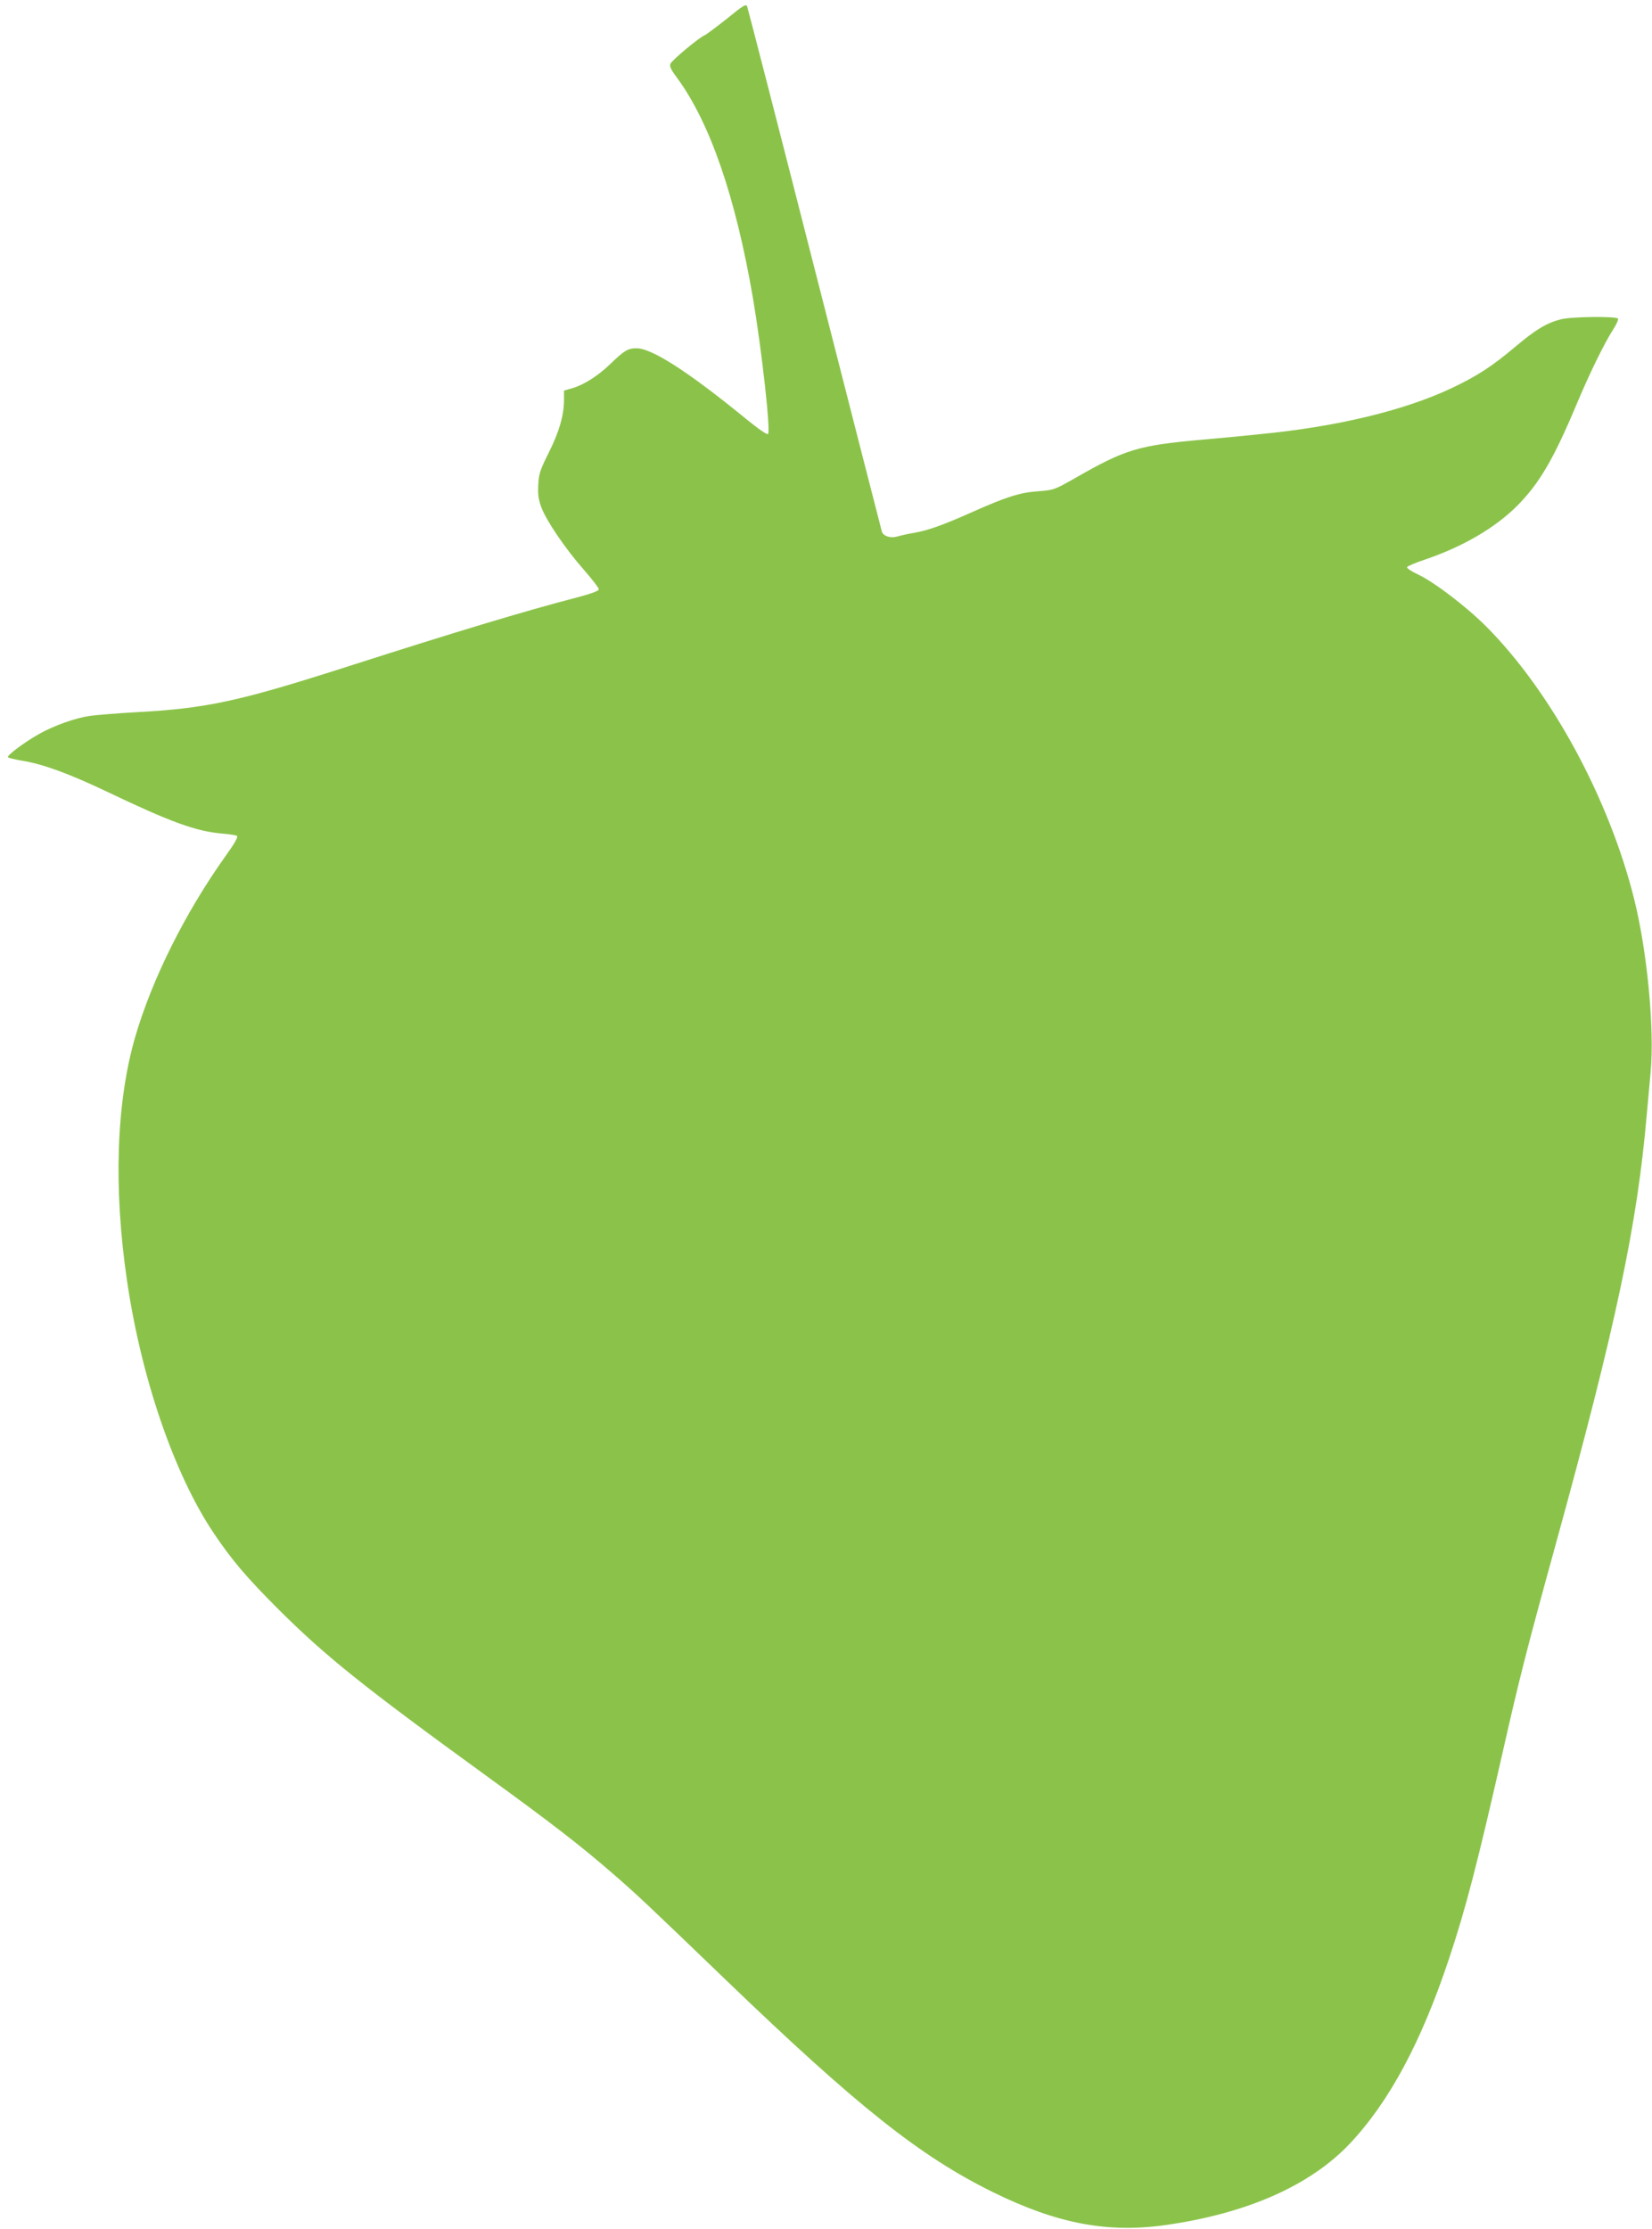 <?xml version="1.0" standalone="no"?>
<!DOCTYPE svg PUBLIC "-//W3C//DTD SVG 20010904//EN"
 "http://www.w3.org/TR/2001/REC-SVG-20010904/DTD/svg10.dtd">
<svg version="1.0" xmlns="http://www.w3.org/2000/svg"
 width="949pt" height="1280pt" viewBox="0 0 949 1280"
 preserveAspectRatio="xMidYMid meet">
<g transform="translate(0,1280) scale(0.1,-0.1)"
fill="#8bc34a" stroke="none">
<path d="M4175 12692 c-61 -48 -118 -91 -128 -95 -29 -11 -184 -140 -195 -162
-7 -15 0 -32 36 -80 190 -258 337 -683 437 -1265 50 -293 103 -766 87 -782 -6
-6 -54 28 -122 83 -335 274 -545 409 -633 409 -50 0 -71 -13 -152 -91 -69 -67
-154 -121 -220 -139 l-45 -13 0 -51 c0 -90 -27 -184 -87 -304 -51 -102 -58
-124 -61 -186 -3 -55 1 -84 18 -130 30 -79 139 -239 244 -358 47 -54 86 -104
86 -112 0 -9 -40 -24 -122 -46 -305 -79 -701 -199 -1313 -395 -633 -203 -816
-243 -1225 -265 -107 -6 -226 -16 -265 -21 -85 -13 -205 -56 -289 -103 -87
-49 -190 -126 -180 -135 5 -4 43 -13 84 -20 117 -19 265 -73 484 -177 364
-174 511 -228 663 -241 39 -3 77 -9 84 -13 8 -6 -12 -42 -69 -121 -229 -322
-419 -702 -516 -1036 -108 -374 -125 -864 -46 -1400 82 -558 271 -1108 495
-1443 105 -157 189 -256 374 -441 270 -269 484 -441 1191 -954 387 -281 543
-402 730 -564 146 -127 183 -162 655 -616 752 -723 1111 -1008 1530 -1214 368
-181 659 -236 994 -188 467 67 828 227 1055 467 227 241 411 584 570 1062 96
287 164 550 311 1198 93 411 138 588 299 1171 350 1270 471 1844 526 2479 6
69 16 178 22 242 23 247 -19 692 -94 993 -144 579 -478 1194 -850 1567 -115
115 -300 256 -392 299 -37 17 -65 36 -63 42 2 6 47 25 101 43 216 73 403 181
531 309 127 128 208 265 340 579 75 179 158 349 210 431 20 30 33 60 30 65 -9
15 -271 12 -330 -4 -81 -21 -144 -59 -260 -157 -137 -115 -216 -166 -362 -236
-274 -130 -662 -224 -1113 -267 -85 -9 -231 -23 -325 -31 -369 -33 -440 -55
-730 -221 -118 -67 -122 -68 -210 -75 -105 -7 -184 -32 -381 -120 -171 -76
-250 -104 -334 -119 -36 -6 -79 -16 -96 -21 -38 -11 -80 2 -88 28 -3 10 -177
689 -386 1508 -209 820 -384 1498 -388 1508 -6 16 -23 6 -117 -71z"/>
</g>
</svg>
